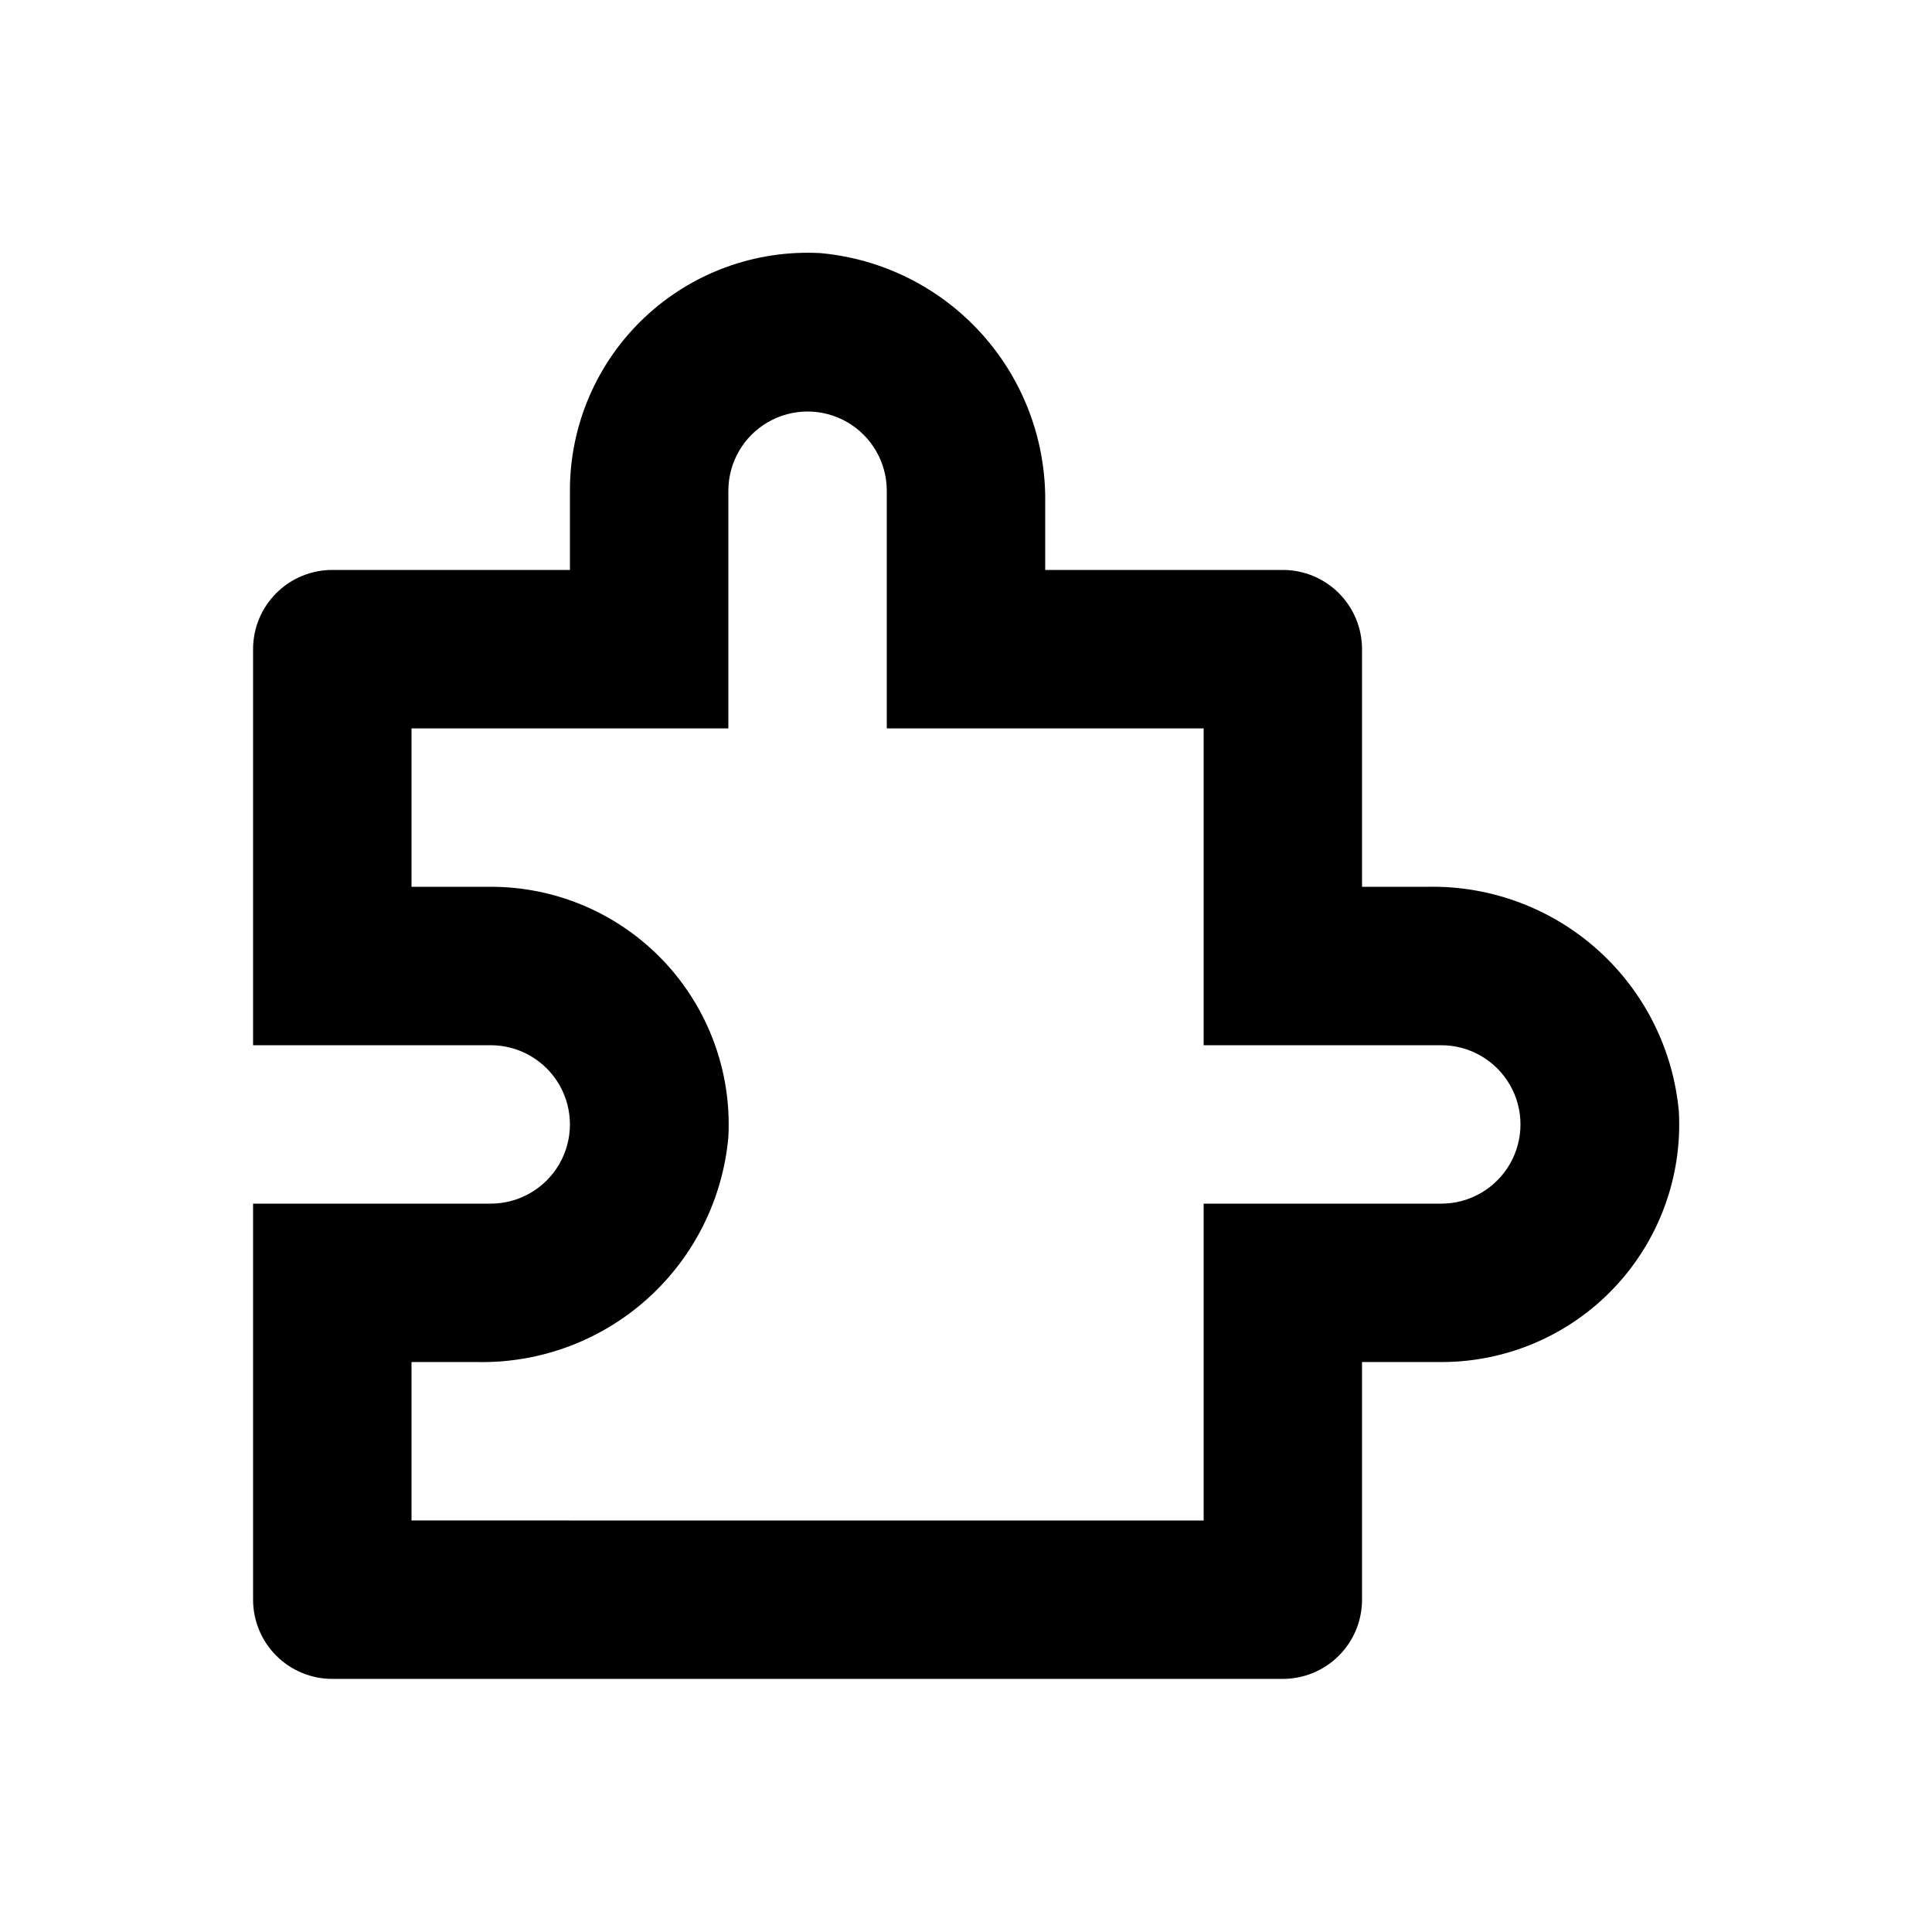 <?xml version="1.0" encoding="UTF-8"?>
<!-- Uploaded to: ICON Repo, www.iconrepo.com, Generator: ICON Repo Mixer Tools -->
<svg fill="#000000" width="800px" height="800px" version="1.1" viewBox="144 144 512 512" xmlns="http://www.w3.org/2000/svg">
 <path d="m522.59 379.01h-17.637v-62.977c0-5.57-2.211-10.906-6.148-14.844-3.934-3.938-9.273-6.148-14.844-6.148h-62.973v-17.633c0.277-16.543-5.715-32.578-16.773-44.883-11.062-12.309-26.367-19.973-42.844-21.453-17.277-0.922-34.172 5.301-46.719 17.215-12.547 11.91-19.645 28.461-19.617 45.762v20.992h-62.977c-5.566 0-10.906 2.211-14.844 6.148s-6.148 9.273-6.148 14.844v104.96h62.977c7.5 0 14.43 4 18.18 10.496 3.75 6.492 3.75 14.496 0 20.992-3.75 6.492-10.68 10.496-18.18 10.496h-62.977v104.96-0.004c0 5.57 2.211 10.91 6.148 14.844 3.938 3.938 9.277 6.148 14.844 6.148h251.9c5.57 0 10.91-2.211 14.844-6.148 3.938-3.934 6.148-9.273 6.148-14.844v-62.977h20.992c17.301 0.027 33.852-7.066 45.762-19.613 11.914-12.547 18.141-29.445 17.215-46.719-1.48-16.48-9.145-31.785-21.449-42.844-12.309-11.062-28.344-17.055-44.883-16.773zm3.356 83.969h-62.973v83.969l-209.92-0.004v-41.984h17.633c16.543 0.281 32.578-5.711 44.883-16.77 12.305-11.062 19.969-26.367 21.453-42.848 0.922-17.273-5.305-34.168-17.215-46.719-11.914-12.547-28.461-19.641-45.762-19.613h-20.992v-41.984h83.969v-62.977c0-7.5 4-14.43 10.496-18.18 6.492-3.75 14.496-3.75 20.992 0 6.492 3.75 10.496 10.68 10.496 18.18v62.977h83.969v83.969h62.977-0.004c7.5 0 14.43 4 18.18 10.496 3.75 6.492 3.75 14.496 0 20.992-3.75 6.492-10.68 10.496-18.18 10.496z"/>
</svg>